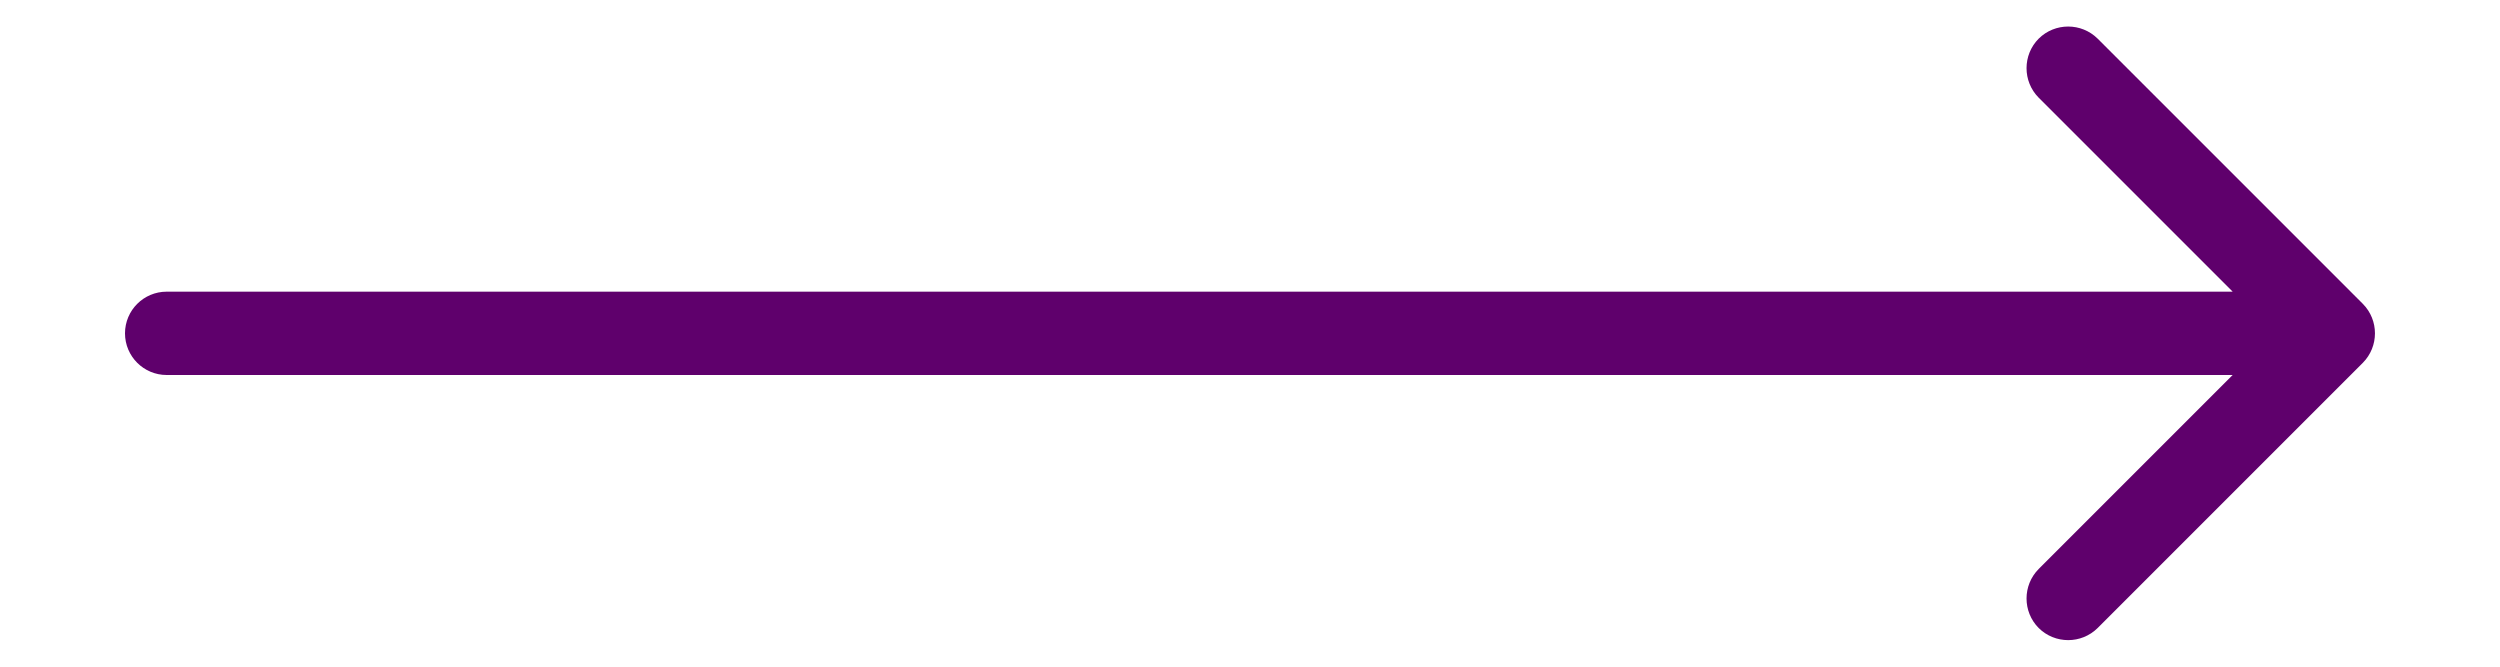 <?xml version="1.0" encoding="UTF-8"?> <svg xmlns="http://www.w3.org/2000/svg" width="15" height="4" viewBox="0 0 15 4" fill="none"><path d="M1 1.75C0.862 1.75 0.75 1.862 0.75 2C0.75 2.138 0.862 2.25 1 2.25V2V1.75ZM14.177 2.177C14.274 2.079 14.274 1.921 14.177 1.823L12.586 0.232C12.488 0.135 12.33 0.135 12.232 0.232C12.135 0.33 12.135 0.488 12.232 0.586L13.646 2L12.232 3.414C12.135 3.512 12.135 3.67 12.232 3.768C12.33 3.865 12.488 3.865 12.586 3.768L14.177 2.177ZM1 2V2.25H14V2V1.75H1V2Z" fill="#5F006C"></path></svg> 